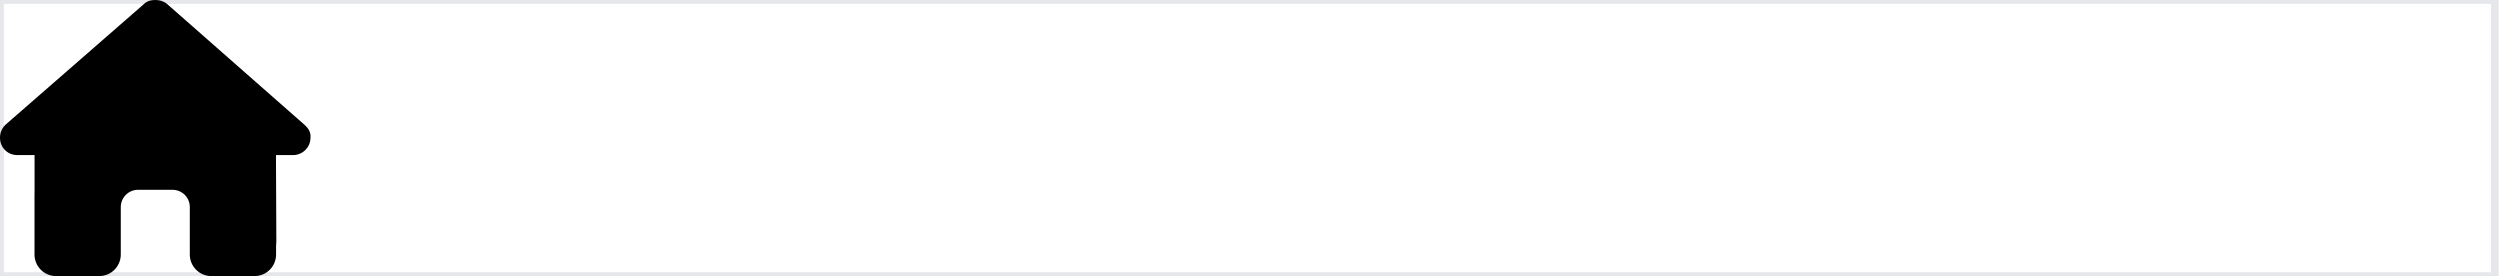 <?xml version="1.0" encoding="UTF-8"?> <svg xmlns="http://www.w3.org/2000/svg" width="326" height="36" viewBox="0 0 326 36" fill="none"><path d="M325.328 36H0V0H325.328V36Z" stroke="#E5E7EB"></path><g clip-path="url(#clip0_19_2561)"><g clip-path="url(#clip1_19_2561)"><path d="M40.486 17.965C40.486 19.23 39.431 20.222 38.236 20.222H35.986L36.035 31.486C36.035 31.676 36.021 31.866 36 32.056V33.188C36 34.741 34.741 36 33.188 36H32.062C31.985 36 31.908 36 31.831 35.993C31.732 36 31.634 36 31.535 36H29.25H27.562C26.009 36 24.75 34.741 24.75 33.188V31.5V27C24.75 25.756 23.744 24.75 22.5 24.75H18C16.756 24.75 15.75 25.756 15.75 27V31.5V33.188C15.75 34.741 14.491 36 12.938 36H11.25H9.007C8.902 36 8.796 35.993 8.691 35.986C8.606 35.993 8.522 36 8.438 36H7.312C5.759 36 4.5 34.741 4.5 33.188V25.312C4.5 25.249 4.5 25.179 4.507 25.116V20.222H2.25C0.984 20.222 0 19.238 0 17.965C0 17.332 0.211 16.77 0.703 16.277L18.731 0.562C19.223 0.07 19.786 0 20.278 0C20.77 0 21.333 0.141 21.755 0.492L39.712 16.277C40.275 16.77 40.556 17.332 40.486 17.965Z" fill="black"></path></g></g><defs><clipPath id="clip0_19_2561"><rect width="40.5" height="36" fill="white"></rect></clipPath><clipPath id="clip1_19_2561"><path d="M0 0H40.5V36H0V0Z" fill="white"></path></clipPath></defs></svg> 